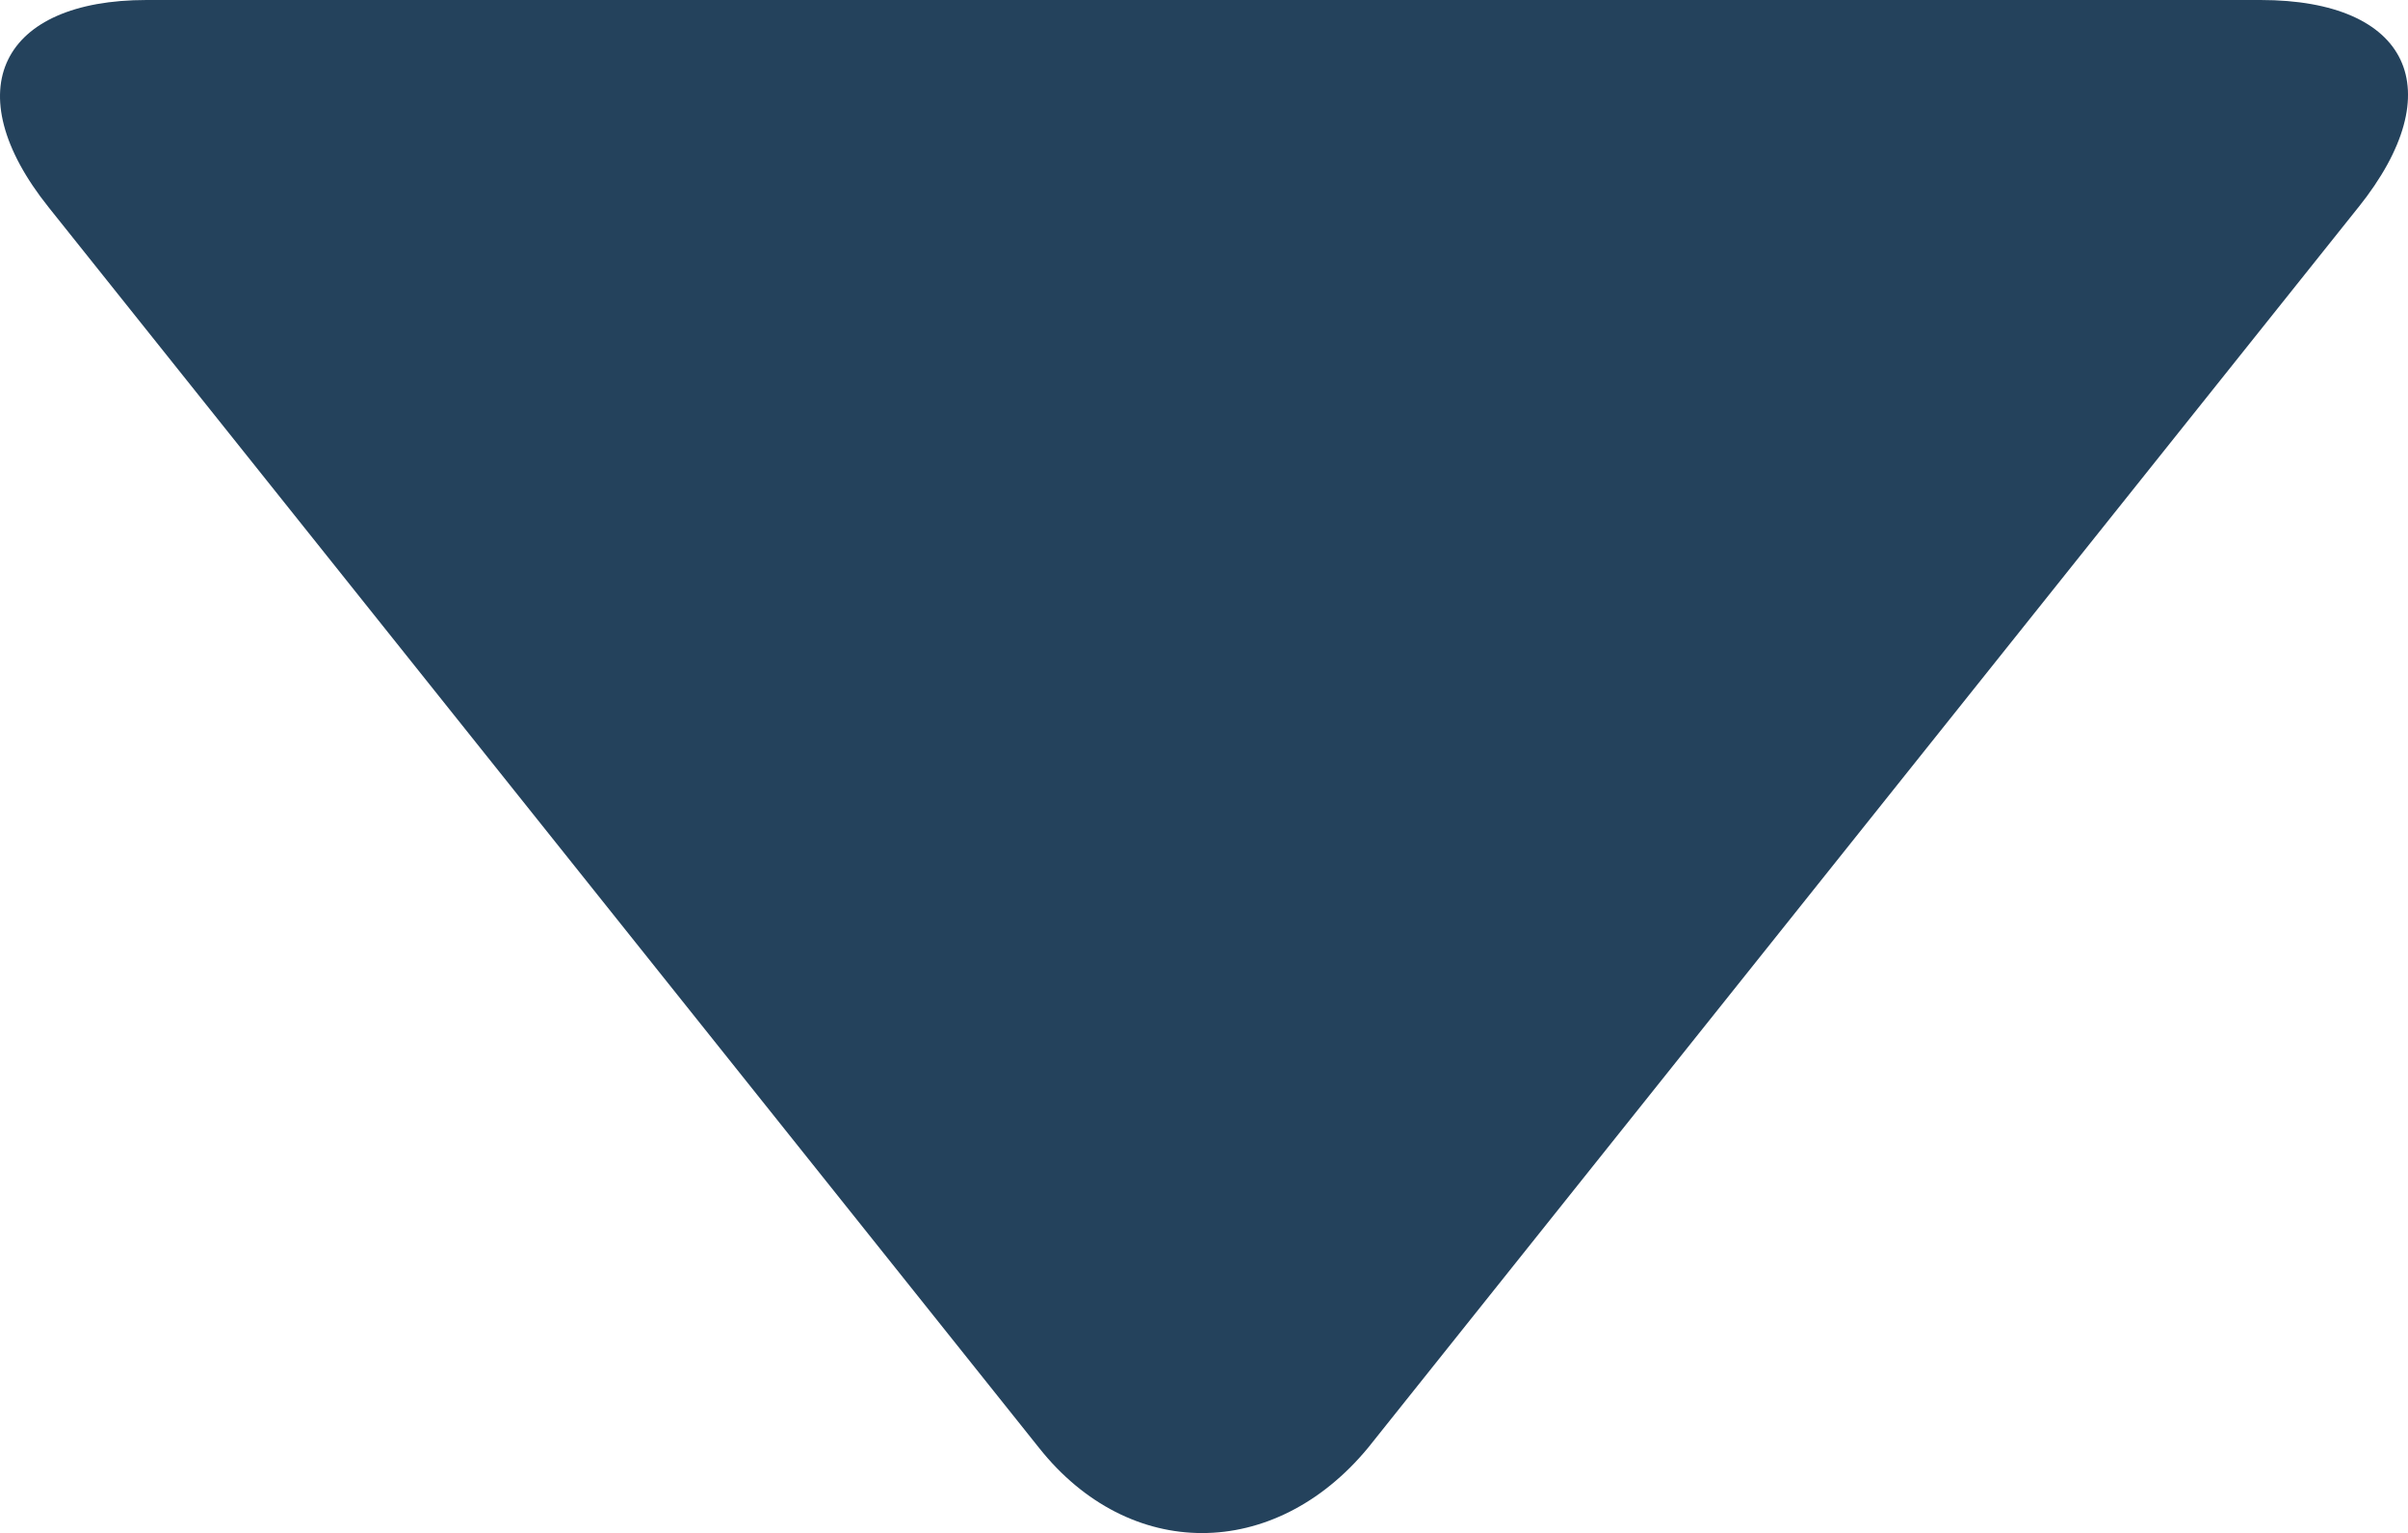 <?xml version="1.0" encoding="UTF-8"?>
<svg id="Capa_2" data-name="Capa 2" xmlns="http://www.w3.org/2000/svg" viewBox="0 0 480.57 306.05">
  <defs>
    <style>
      .cls-1 {
        fill: #24425c;
        stroke: #24425c;
        stroke-miterlimit: 100;
        stroke-width: 0px;
      }
    </style>
  </defs>
  <g id="Capa_1-2" data-name="Capa 1">
    <g id="SVGRepo_iconCarrier" data-name="SVGRepo iconCarrier">
      <path class="cls-1" d="M470.65,41.4l-197.65,247.65c-18.75,22.65-47.65,22.65-65.62,0L9.72,41.4C-9.03,17.95.35,0,29.25,0h421.88c29.7,0,38.28,17.97,19.53,41.4Z"/>
    </g>
  </g>
</svg>